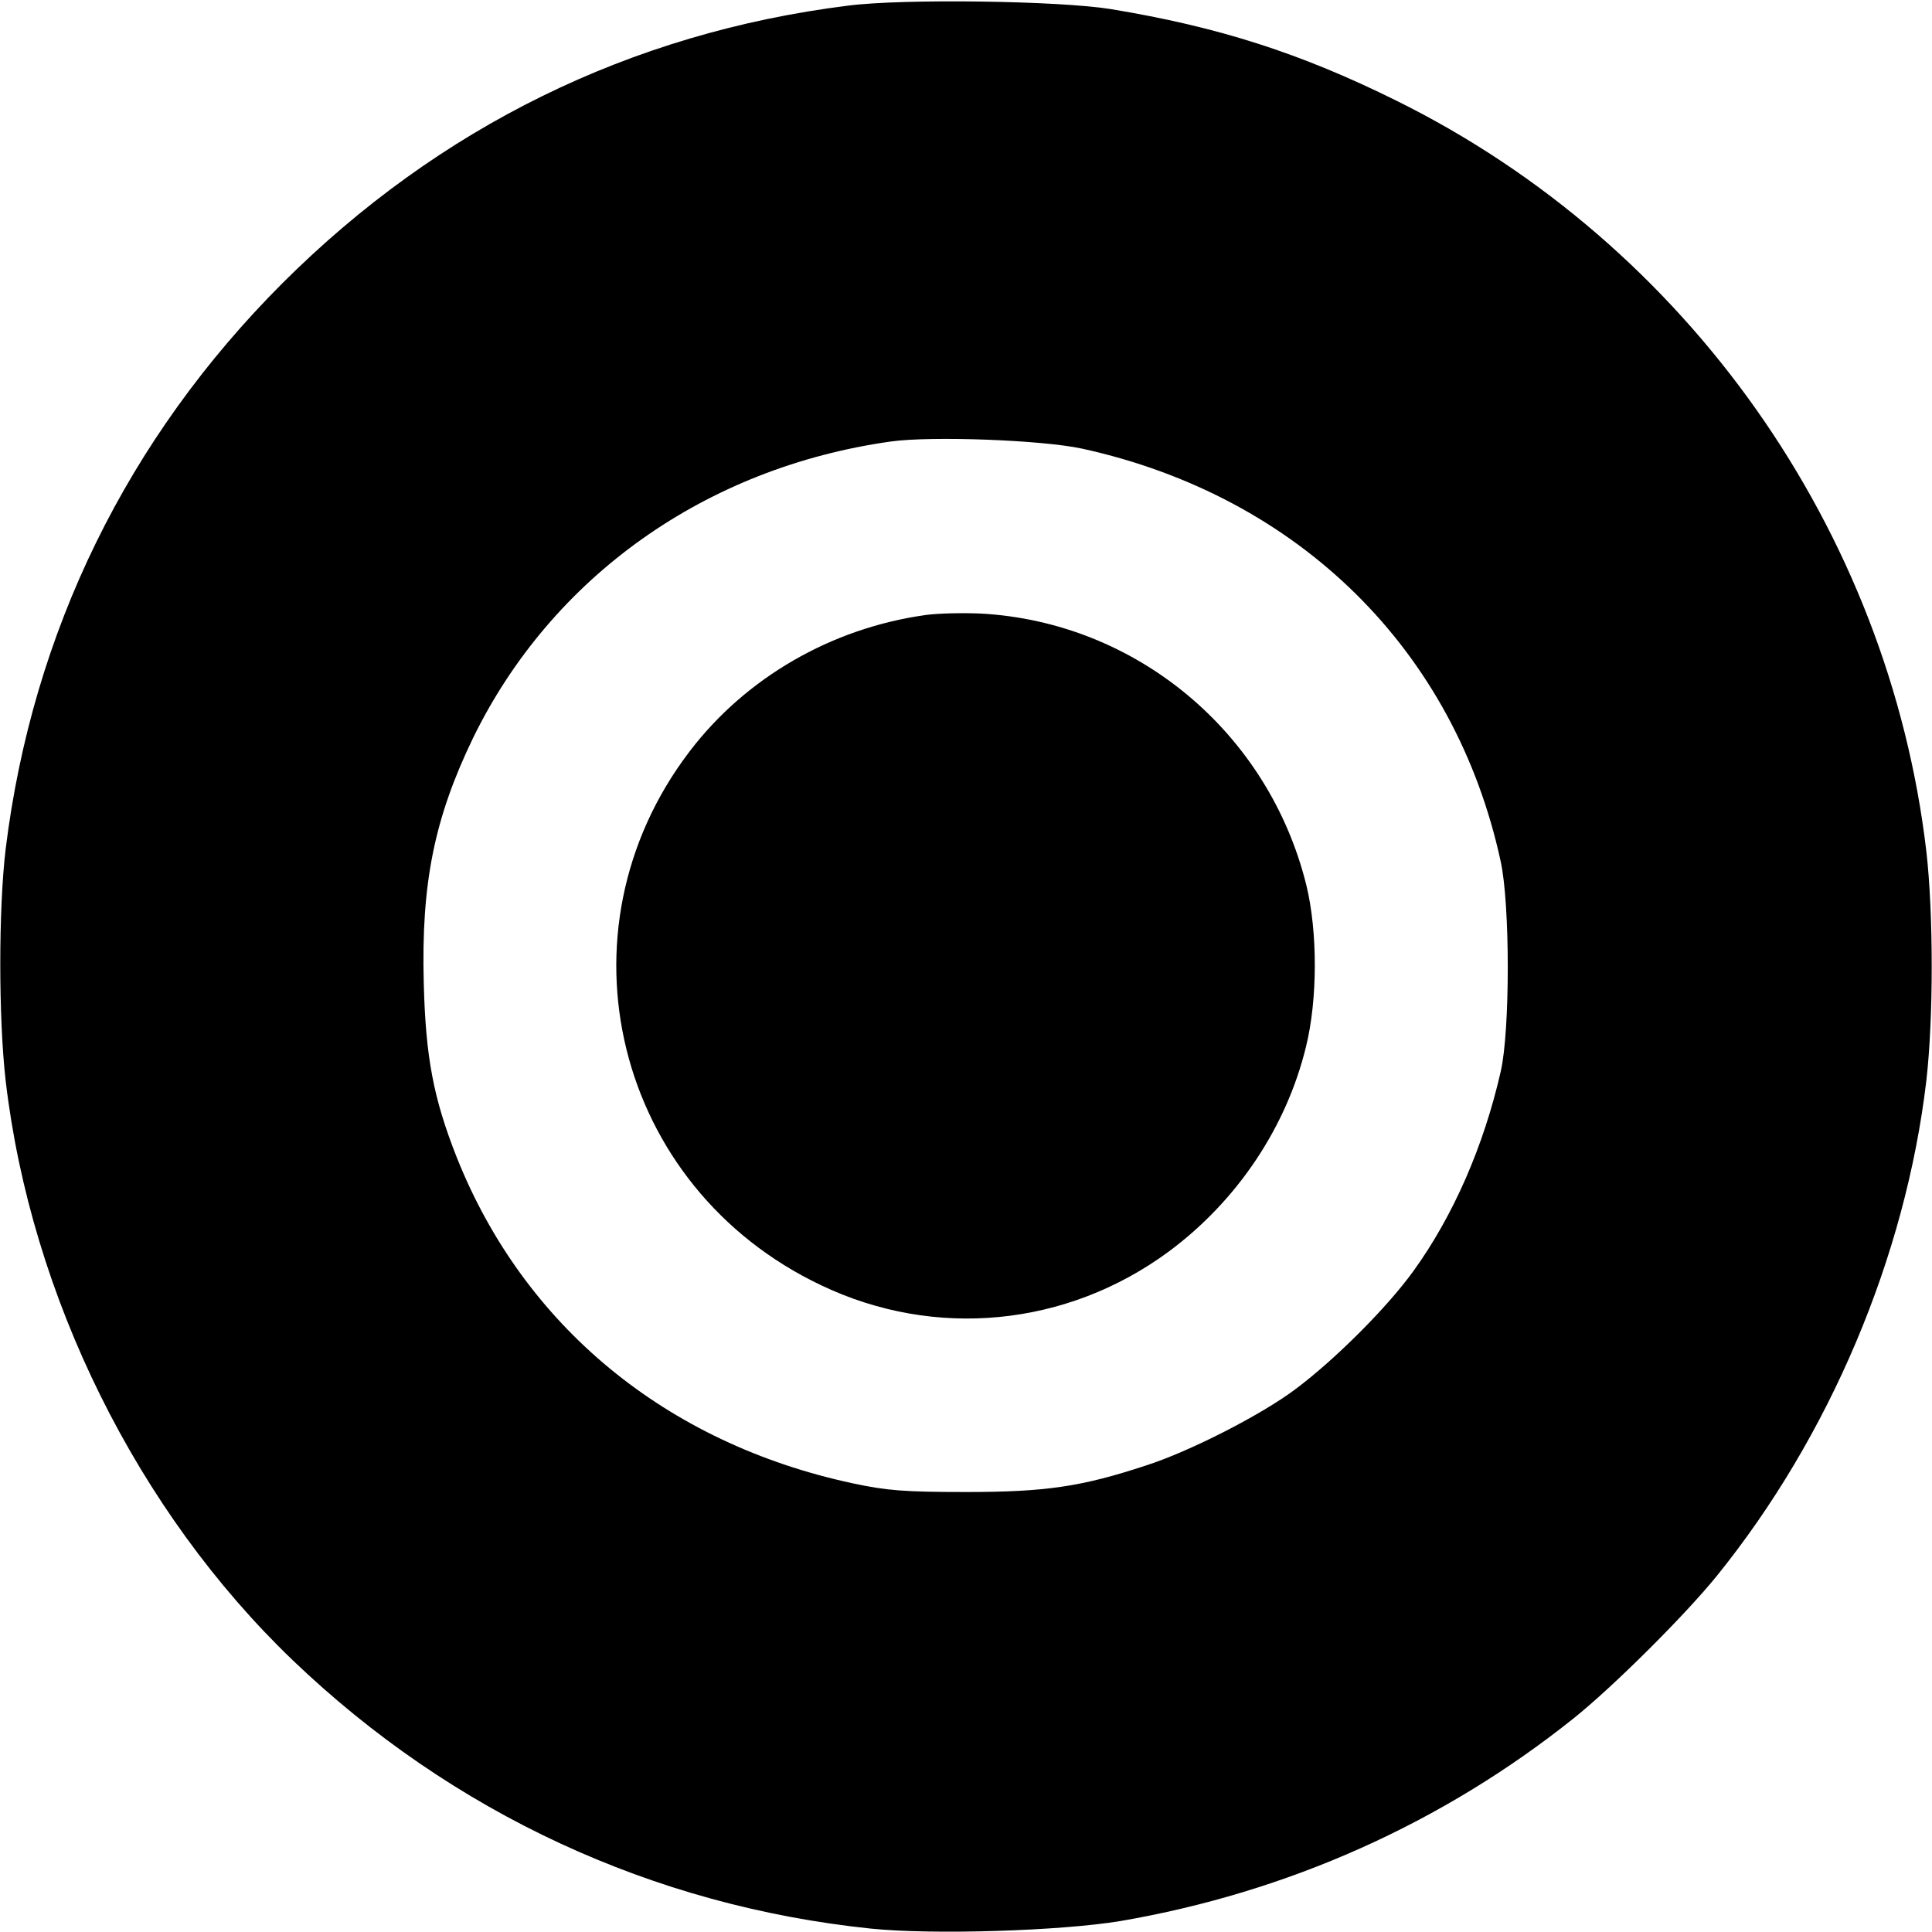 <?xml version="1.0" standalone="no"?>
<!DOCTYPE svg PUBLIC "-//W3C//DTD SVG 20010904//EN"
 "http://www.w3.org/TR/2001/REC-SVG-20010904/DTD/svg10.dtd">
<svg version="1.0" xmlns="http://www.w3.org/2000/svg"
 width="512pt" height="512pt" viewBox="0 0 512 512"
 preserveAspectRatio="xMidYMid meet">
<g transform="translate(0,512) scale(0.1,-0.1)"
fill="#000000" stroke="none">
<path d="M2247 5105 c-576 -72 -1084 -322 -1498 -735 -411 -411 -663 -924
-734 -1500 -19 -159 -19 -448 0 -614 67 -572 349 -1141 761 -1536 423 -405
954 -651 1532 -711 165 -17 504 -6 661 20 443 76 853 259 1201 537 105 84 295
273 380 378 299 370 500 846 555 1312 19 165 19 443 0 608 -100 851 -634 1608
-1404 1989 -254 126 -472 196 -758 243 -136 22 -551 28 -696 9z m621 -1174
c574 -126 988 -534 1109 -1094 25 -114 25 -449 0 -557 -45 -197 -125 -381
-231 -528 -70 -97 -206 -233 -311 -312 -91 -69 -283 -167 -399 -204 -170 -56
-265 -70 -476 -70 -165 0 -211 4 -300 23 -495 106 -872 417 -1050 865 -61 155
-82 263 -87 461 -7 264 28 437 131 650 209 427 616 716 1107 785 108 15 401 4
507 -19z"/>
<path d="M2452 3490 c-249 -35 -476 -166 -625 -362 -364 -478 -197 -1155 349
-1414 301 -144 651 -110 921 89 181 134 312 329 364 543 31 125 31 305 1 428
-100 405 -450 697 -862 720 -47 2 -113 1 -148 -4z"/>
</g>
</svg>
